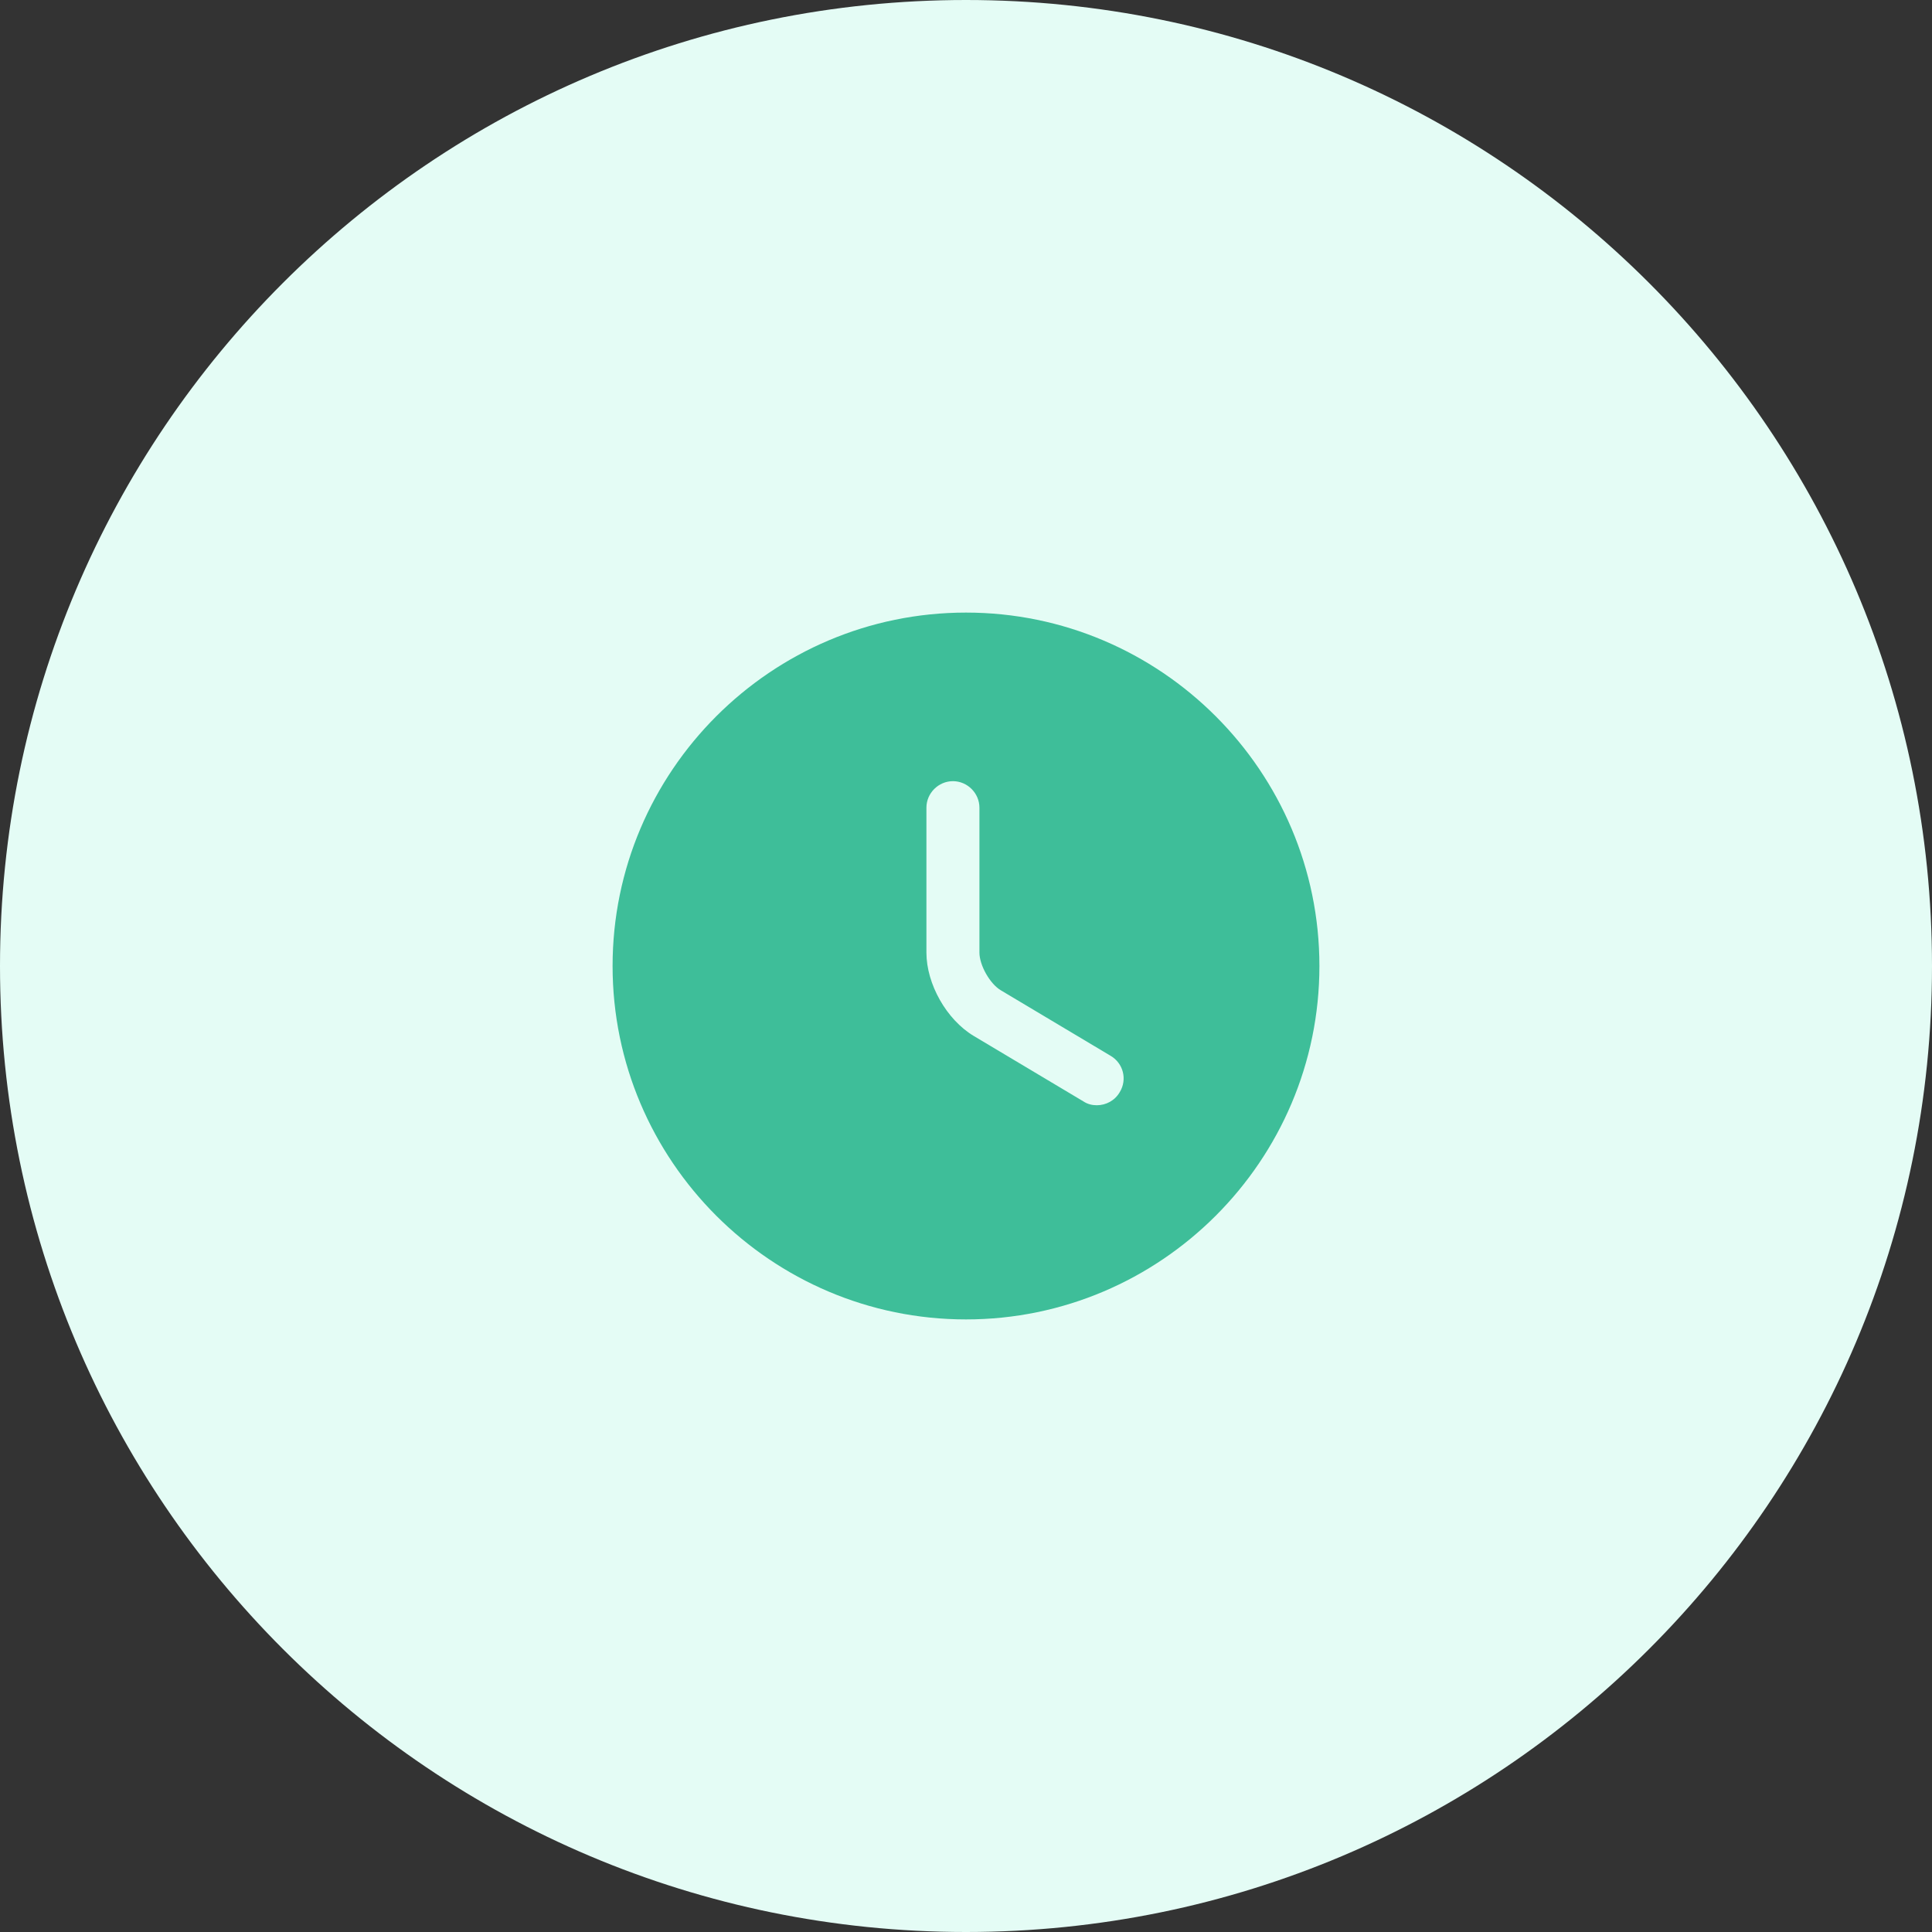 <?xml version="1.0" encoding="UTF-8"?> <svg xmlns="http://www.w3.org/2000/svg" width="82" height="82" viewBox="0 0 82 82" fill="none"><rect x="0" y="0" width="82" height="82" fill="#333333" stroke="none"/><g clip-path="url(#clip0_3331_267)"><path d="M0 41C0 63.644 18.356 82 41 82C63.644 82 82 63.644 82 41C82 18.356 63.644 0 41 0C18.356 0 0 18.356 0 41Z" fill="#E4FCF5"></path><path d="M41 26C32.735 26 26 32.735 26 41C26 49.265 32.735 56 41 56C49.265 56 56 49.265 56 41C56 32.735 49.265 26 41 26ZM47.525 46.355C47.315 46.715 46.94 46.91 46.55 46.91C46.355 46.91 46.16 46.865 45.98 46.745L41.33 43.97C40.175 43.28 39.32 41.765 39.32 40.43V34.28C39.32 33.665 39.83 33.155 40.445 33.155C41.06 33.155 41.57 33.665 41.57 34.28V40.43C41.57 40.97 42.02 41.765 42.485 42.035L47.135 44.81C47.675 45.125 47.855 45.815 47.525 46.355Z" fill="#3EBE99"></path></g><defs><clipPath id="clip0_3331_267"><rect width="82" height="82" fill="white"></rect></clipPath></defs></svg> 